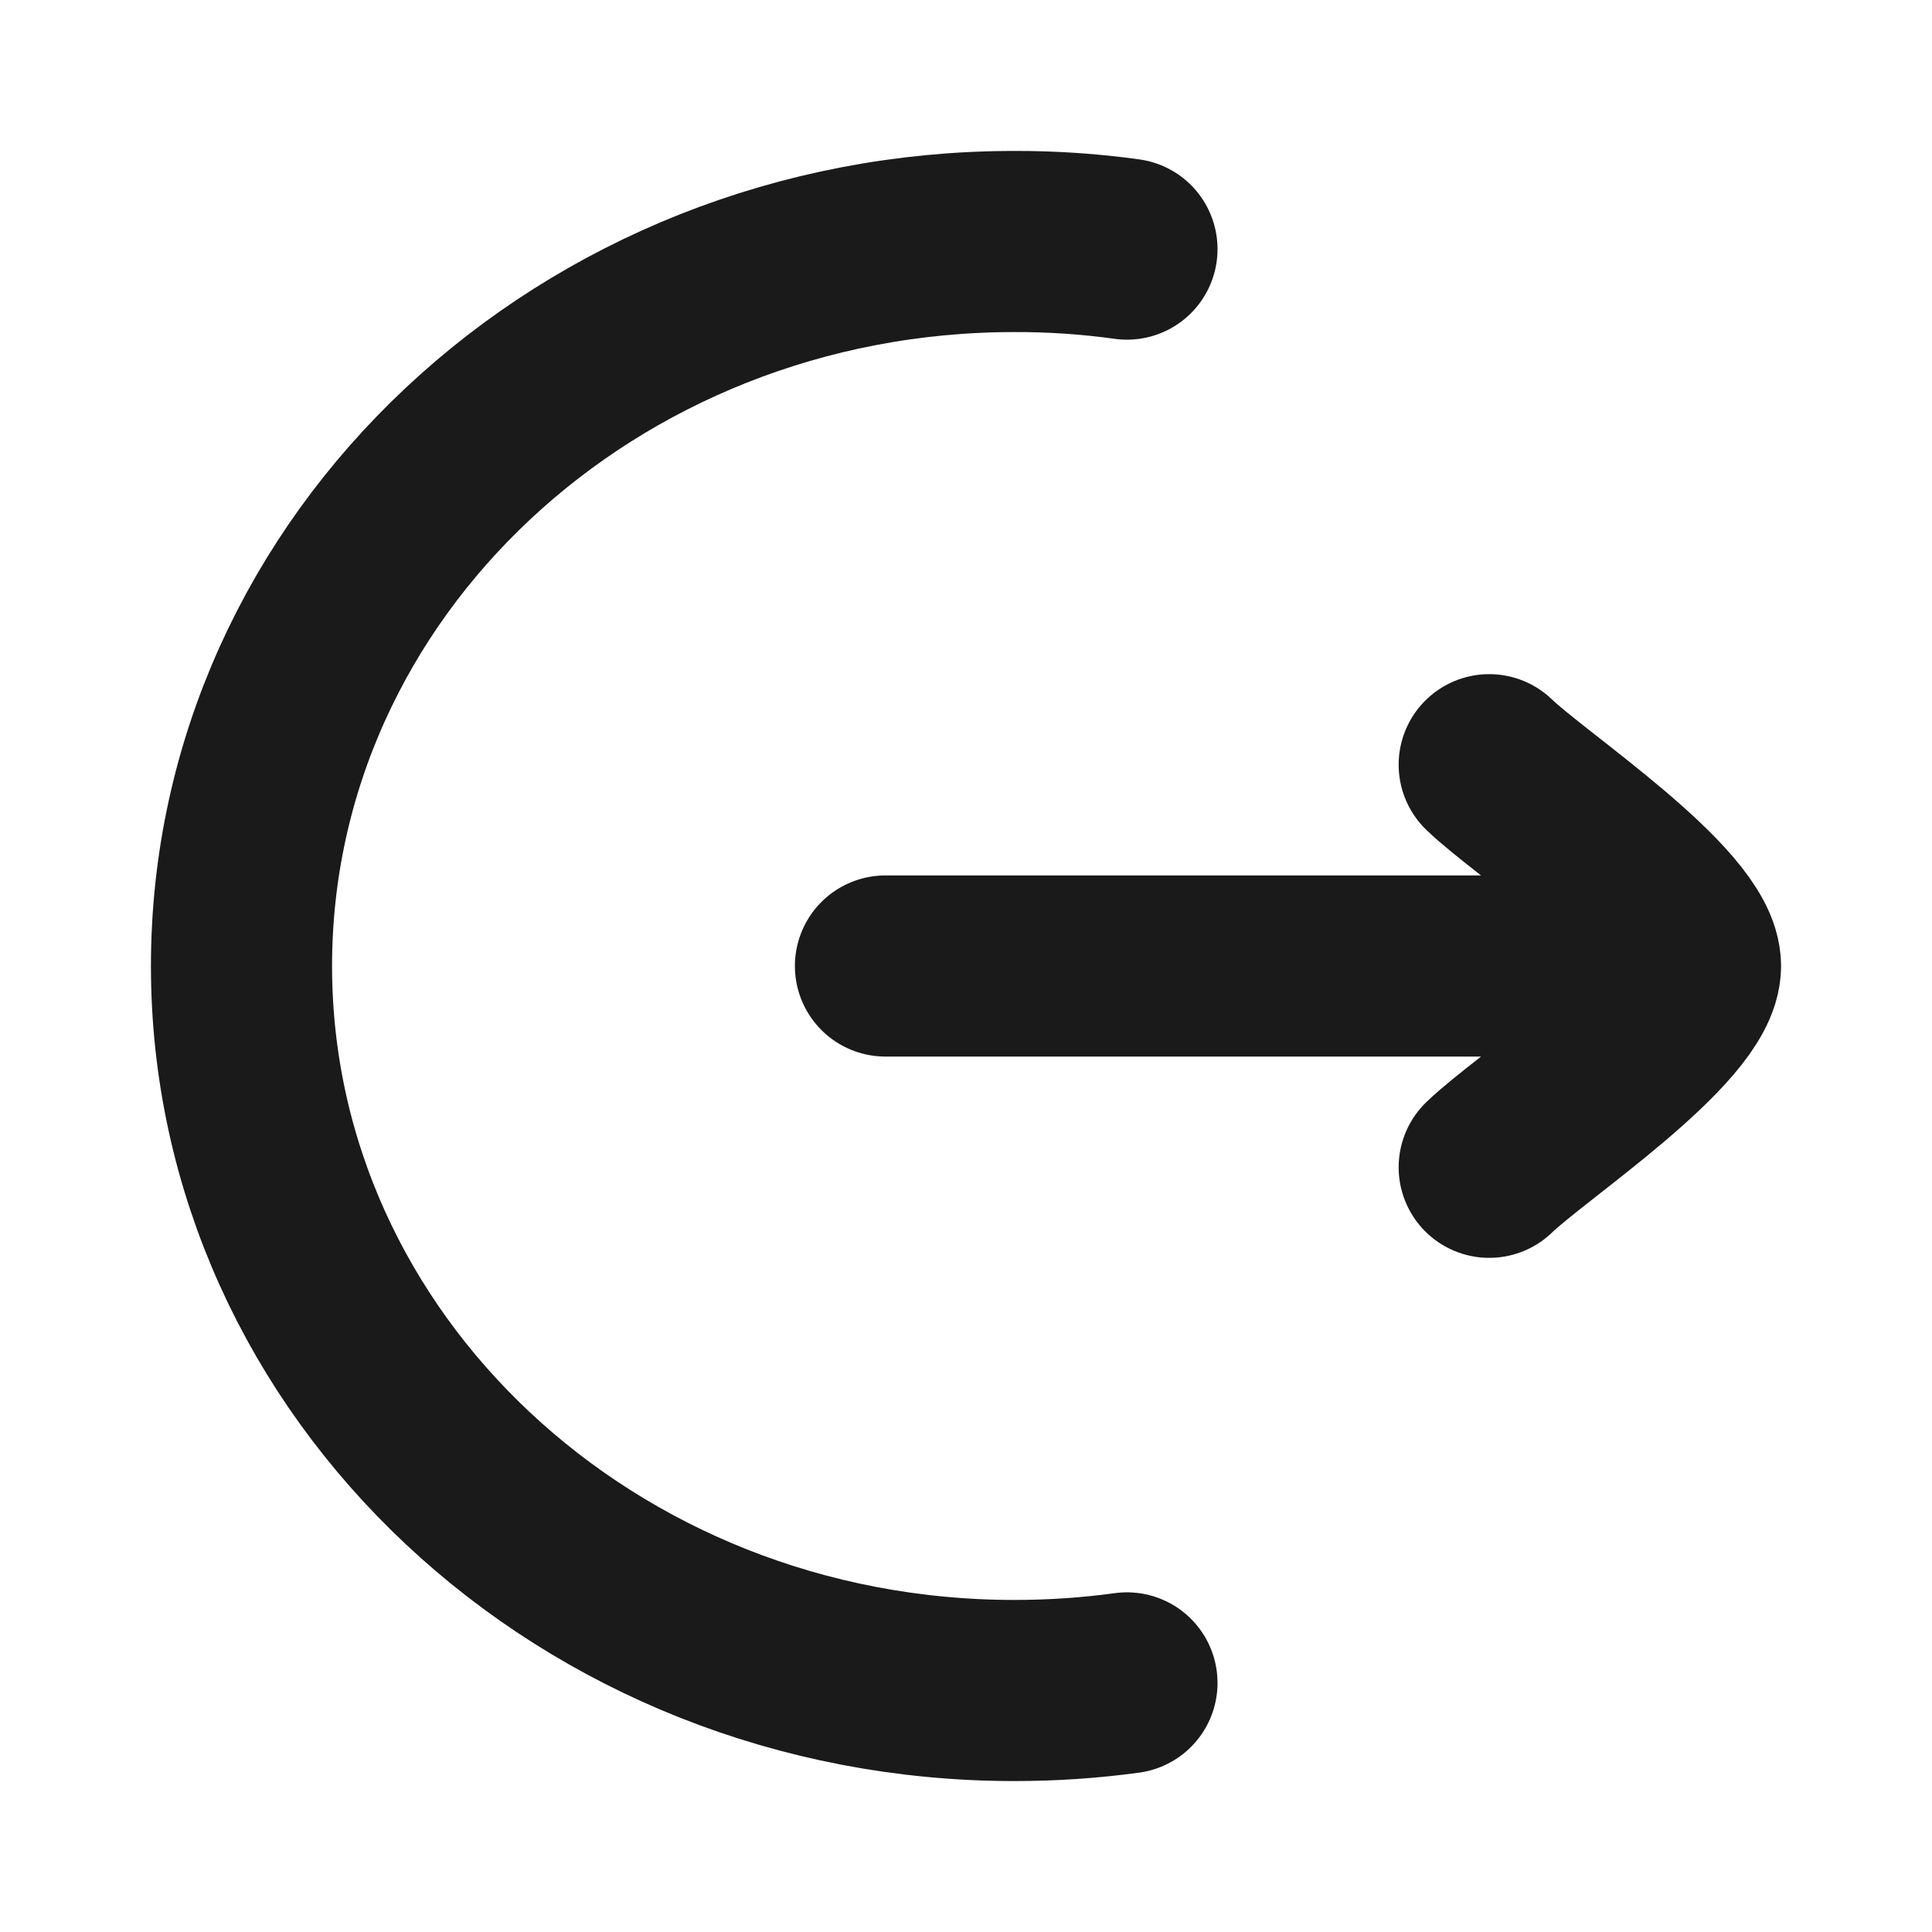 <svg width="16" height="16" viewBox="0 0 16 16" fill="none" id="logout-icon" xmlns="http://www.w3.org/2000/svg">
<path d="M9.333 2.063C9.024 2.02 8.712 1.999 8.4 2C4.865 2 2 4.687 2 8C2 11.313 4.865 14 8.4 14C8.717 14 9.028 13.979 9.333 13.937M14 8H7.333M14 8C14 7.533 12.671 6.661 12.333 6.333M14 8C14 8.467 12.671 9.339 12.333 9.667" stroke="#1A1A1A" stroke-width="1.5" stroke-linecap="round" stroke-linejoin="round"/>
</svg>
